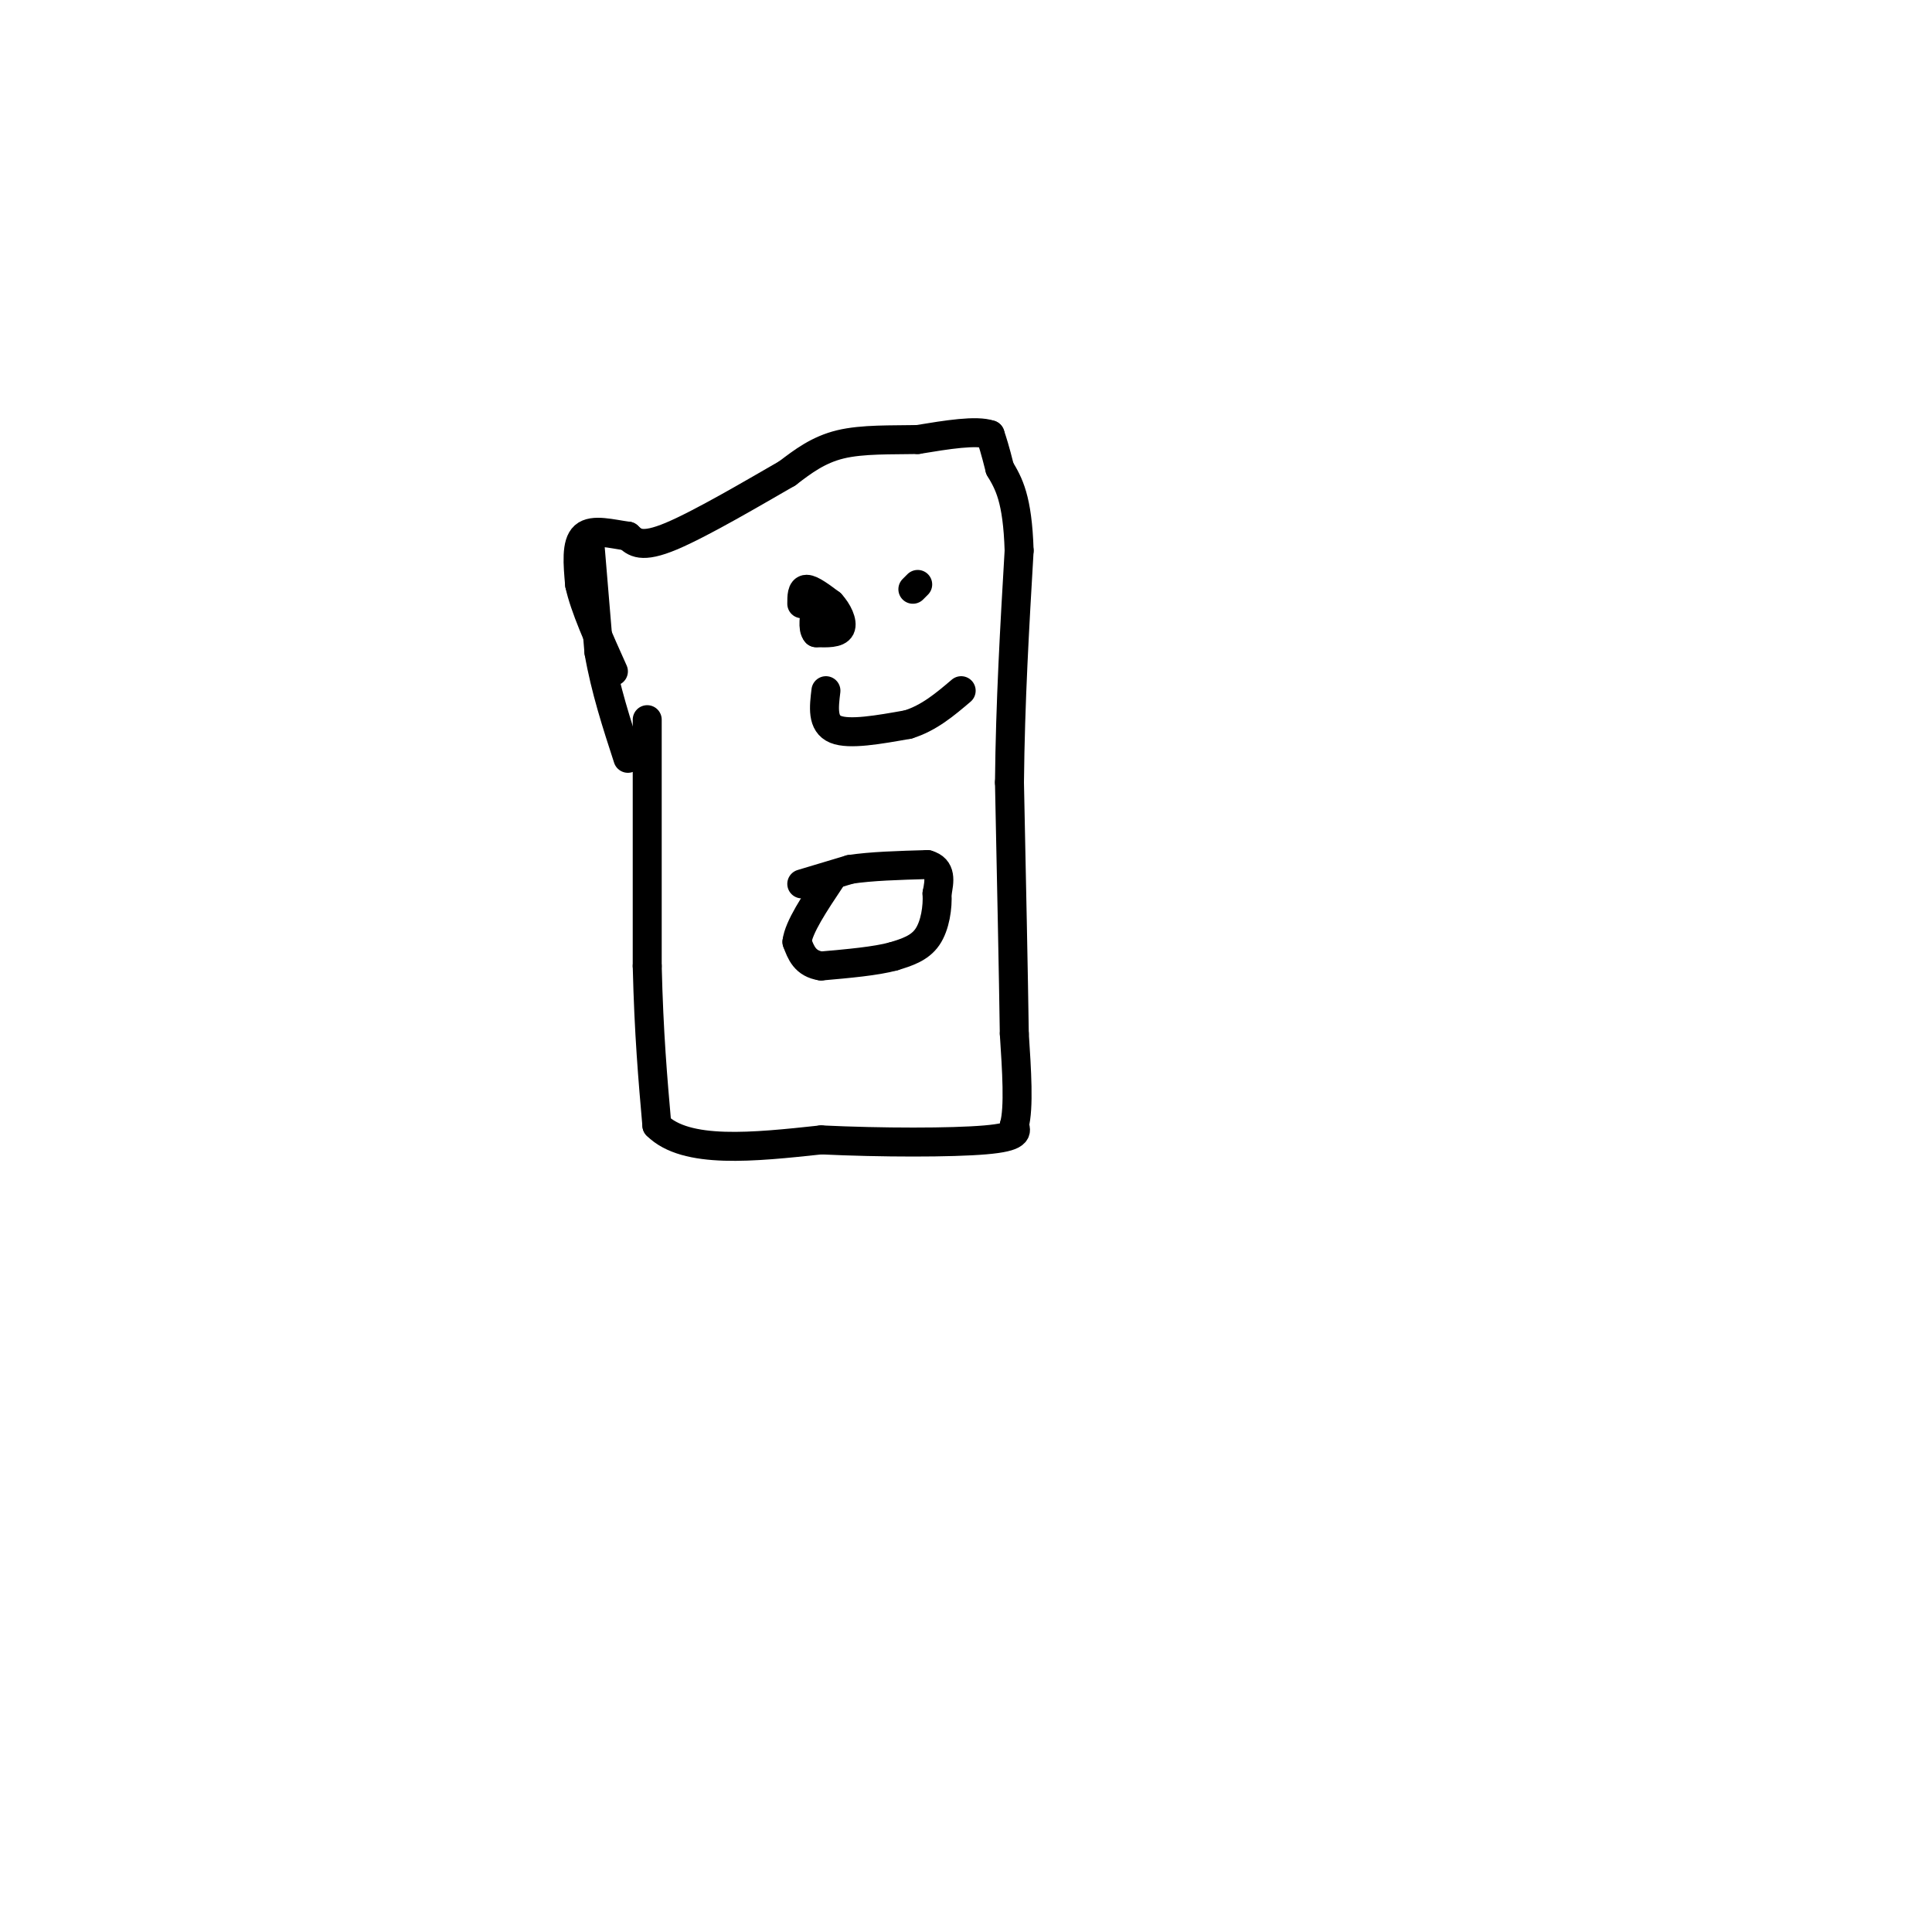 <svg viewBox='0 0 400 400' version='1.1' xmlns='http://www.w3.org/2000/svg' xmlns:xlink='http://www.w3.org/1999/xlink'><g fill='none' stroke='#000000' stroke-width='6' stroke-linecap='round' stroke-linejoin='round'><path d='M134,149c0.000,0.000 0.000,51.000 0,51'/><path d='M134,200c0.333,14.000 1.167,23.500 2,33'/><path d='M136,233c6.000,6.000 20.000,4.500 34,3'/><path d='M170,236c12.578,0.600 27.022,0.600 34,0c6.978,-0.600 6.489,-1.800 6,-3'/><path d='M210,233c1.000,-3.667 0.500,-11.333 0,-19'/><path d='M210,214c-0.167,-11.833 -0.583,-31.917 -1,-52'/><path d='M209,162c0.167,-16.667 1.083,-32.333 2,-48'/><path d='M211,114c-0.333,-10.833 -2.167,-13.917 -4,-17'/><path d='M207,97c-1.000,-4.000 -1.500,-5.500 -2,-7'/><path d='M205,90c-2.833,-1.000 -8.917,0.000 -15,1'/><path d='M190,91c-5.400,0.111 -11.400,-0.111 -16,1c-4.600,1.111 -7.800,3.556 -11,6'/><path d='M163,98c-6.644,3.822 -17.756,10.378 -24,13c-6.244,2.622 -7.622,1.311 -9,0'/><path d='M130,111c-3.356,-0.444 -7.244,-1.556 -9,0c-1.756,1.556 -1.378,5.778 -1,10'/><path d='M120,121c1.000,4.667 4.000,11.333 7,18'/><path d='M122,111c0.000,0.000 2.000,24.000 2,24'/><path d='M124,135c1.333,7.667 3.667,14.833 6,22'/><path d='M166,183c0.000,0.000 10.000,-3.000 10,-3'/><path d='M176,180c4.333,-0.667 10.167,-0.833 16,-1'/><path d='M192,179c3.000,0.833 2.500,3.417 2,6'/><path d='M194,185c0.178,2.756 -0.378,6.644 -2,9c-1.622,2.356 -4.311,3.178 -7,4'/><path d='M185,198c-3.667,1.000 -9.333,1.500 -15,2'/><path d='M170,200c-3.333,-0.500 -4.167,-2.750 -5,-5'/><path d='M165,195c0.333,-3.000 3.667,-8.000 7,-13'/><path d='M166,125c0.000,-1.500 0.000,-3.000 1,-3c1.000,0.000 3.000,1.500 5,3'/><path d='M172,125c1.444,1.533 2.556,3.867 2,5c-0.556,1.133 -2.778,1.067 -5,1'/><path d='M169,131c-0.833,-0.833 -0.417,-3.417 0,-6'/><path d='M189,122c0.000,0.000 1.000,-1.000 1,-1'/><path d='M171,143c-0.417,3.417 -0.833,6.833 2,8c2.833,1.167 8.917,0.083 15,-1'/><path d='M188,150c4.333,-1.333 7.667,-4.167 11,-7'/></g>
</svg>